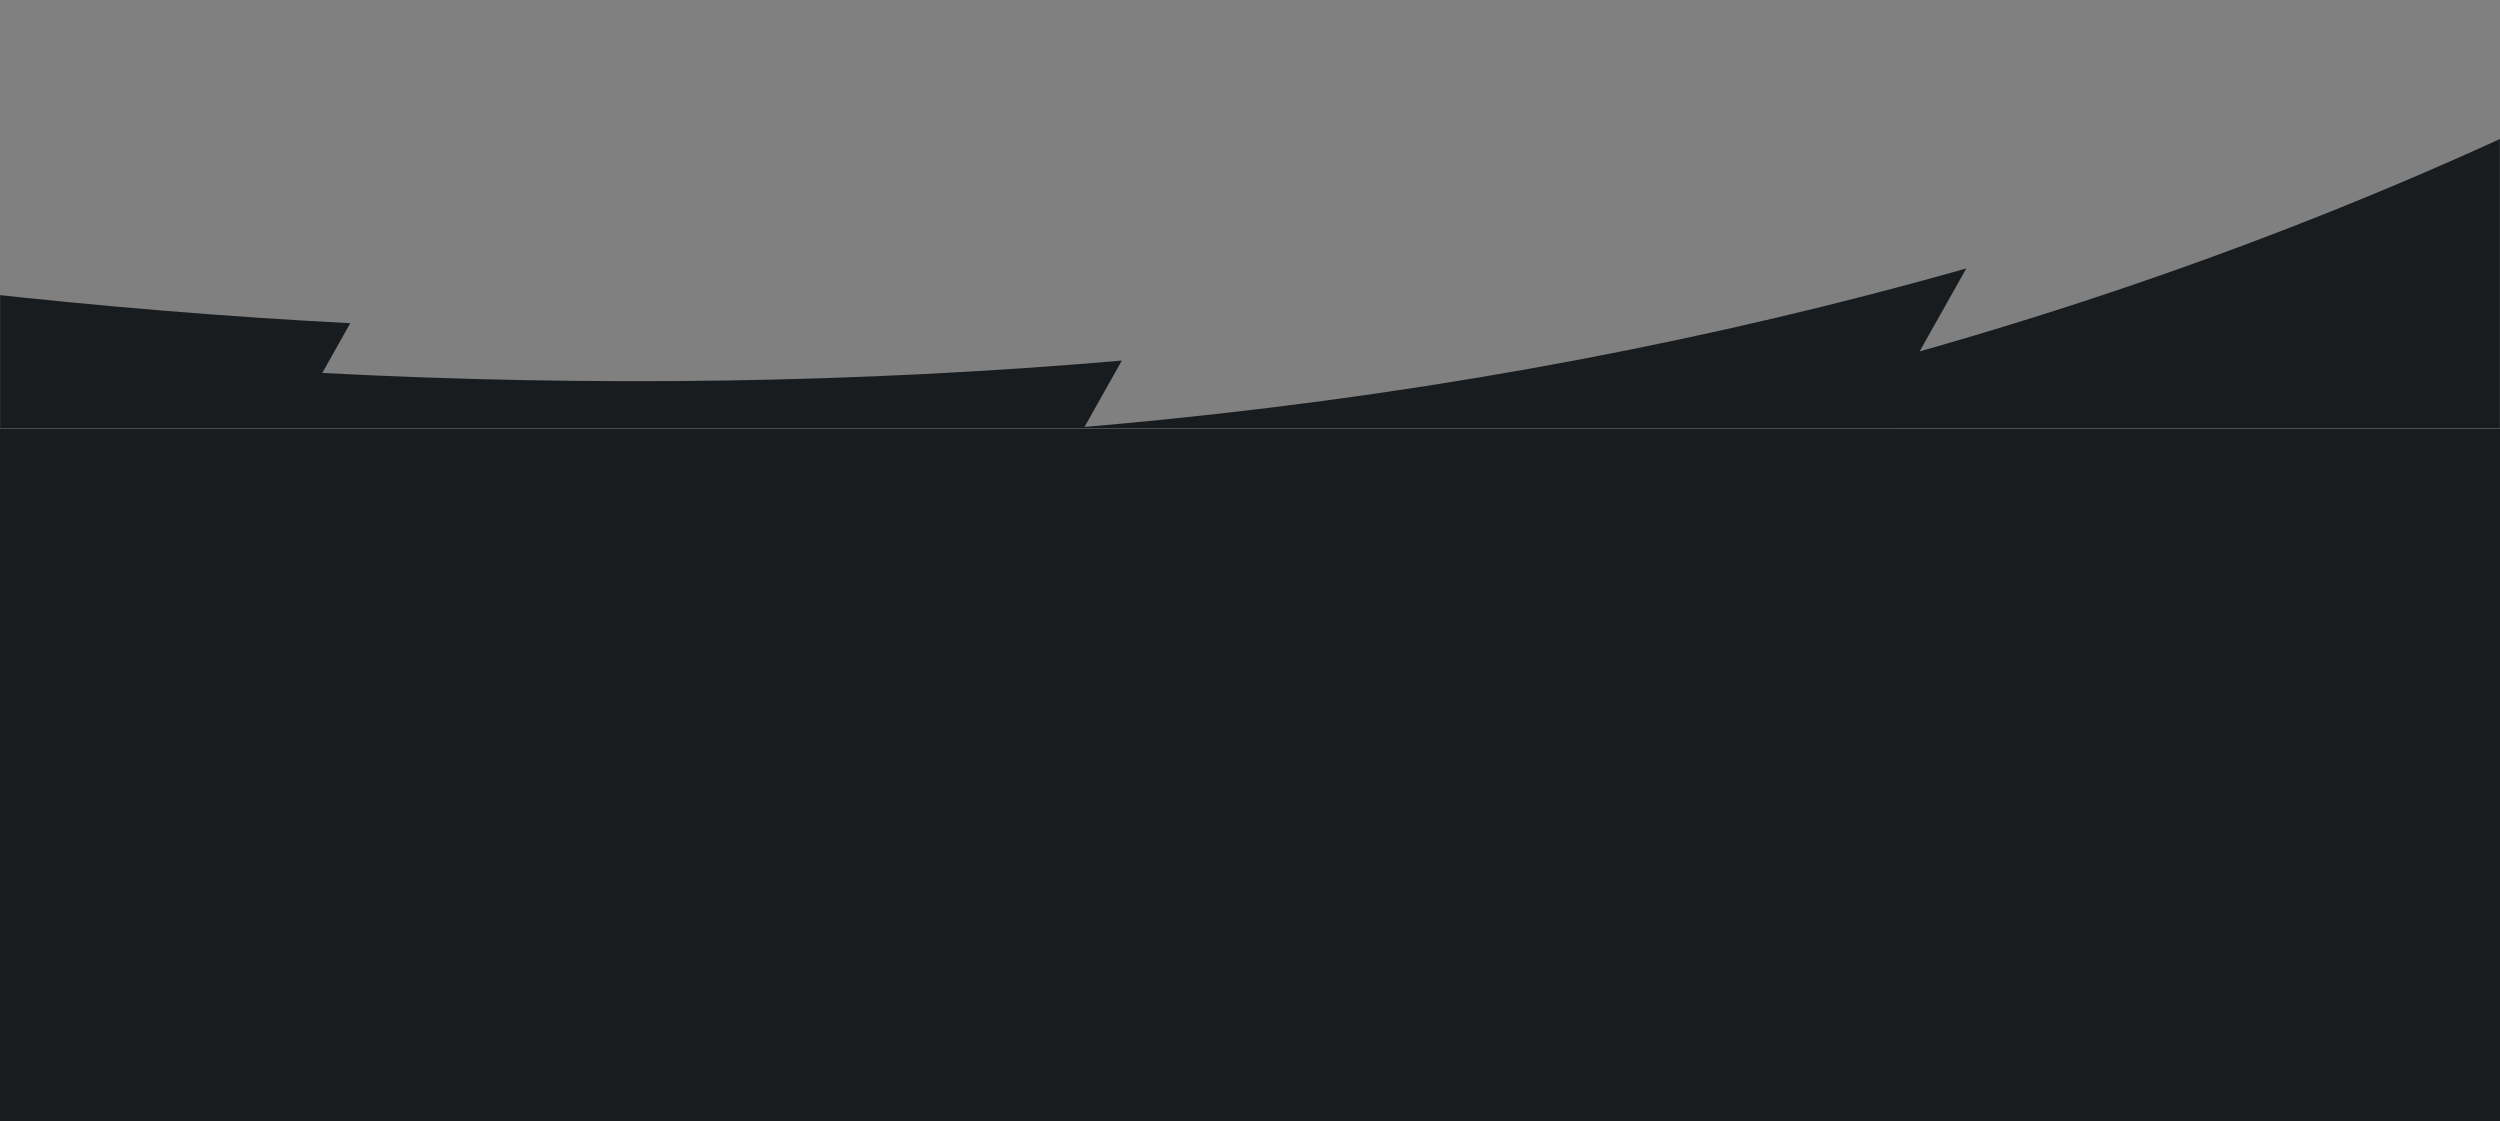 <?xml version="1.0" encoding="UTF-8"?> <svg xmlns="http://www.w3.org/2000/svg" width="1920" height="861" viewBox="0 0 1920 861" fill="none"><rect x="0" y="0" width="1920" height="861" fill="#808080" stroke="none"/><mask id="mask0_31942_6913" style="mask-type:alpha" maskUnits="userSpaceOnUse" x="0" y="0" width="1920" height="861"><rect width="1920" height="861" fill="#D9D9D9"></rect></mask><g mask="url(#mask0_31942_6913)"><path d="M2100.71 16.53C1911.29 119.579 1702.15 205.298 1474.26 269.88L1510.1 206.197C1318.12 260.588 1112.89 300.044 894.868 322.116C874.249 324.202 853.579 326.097 832.901 327.876L861.574 276.93C659.39 294.35 454.15 297.19 247.509 286.435L269.013 248.225C78.789 238.324 -112.601 216.872 -303.924 184.65L-289.588 159.177C-470.493 128.706 -651.31 88.657 -830.952 39.505L-803.079 97.418C-647.374 150.13 -490.212 196.171 -332.351 235.189L-346.687 260.661C-164.274 305.745 19.063 341.348 202.208 366.955L180.703 405.165C375.514 432.393 570.09 448.309 763.059 452.003L734.386 502.949C910.309 506.303 1084.91 499.585 1257.11 482.149C1292.35 478.579 1327.14 474.392 1361.69 469.899L1325.85 533.582C1578.35 500.788 1812.48 443.894 2027.99 367.588L1984.98 444.007C2078.07 411.043 2167.67 374.45 2253.84 334.694L2100.71 16.539L2100.71 16.53Z" fill="#191C1F"></path></g><rect width="1920" height="532" transform="translate(0 329)" fill="url(#paint0_linear_31942_6913)"></rect><rect width="1920" height="532" transform="translate(0 329)" fill="#191C1F"></rect><defs><linearGradient id="paint0_linear_31942_6913" x1="-402.181" y1="-107.845" x2="-259.986" y2="854.209" gradientUnits="userSpaceOnUse"><stop stop-color="#FBDFEB"></stop><stop offset="1" stop-color="#DDFAF2"></stop></linearGradient></defs></svg> 